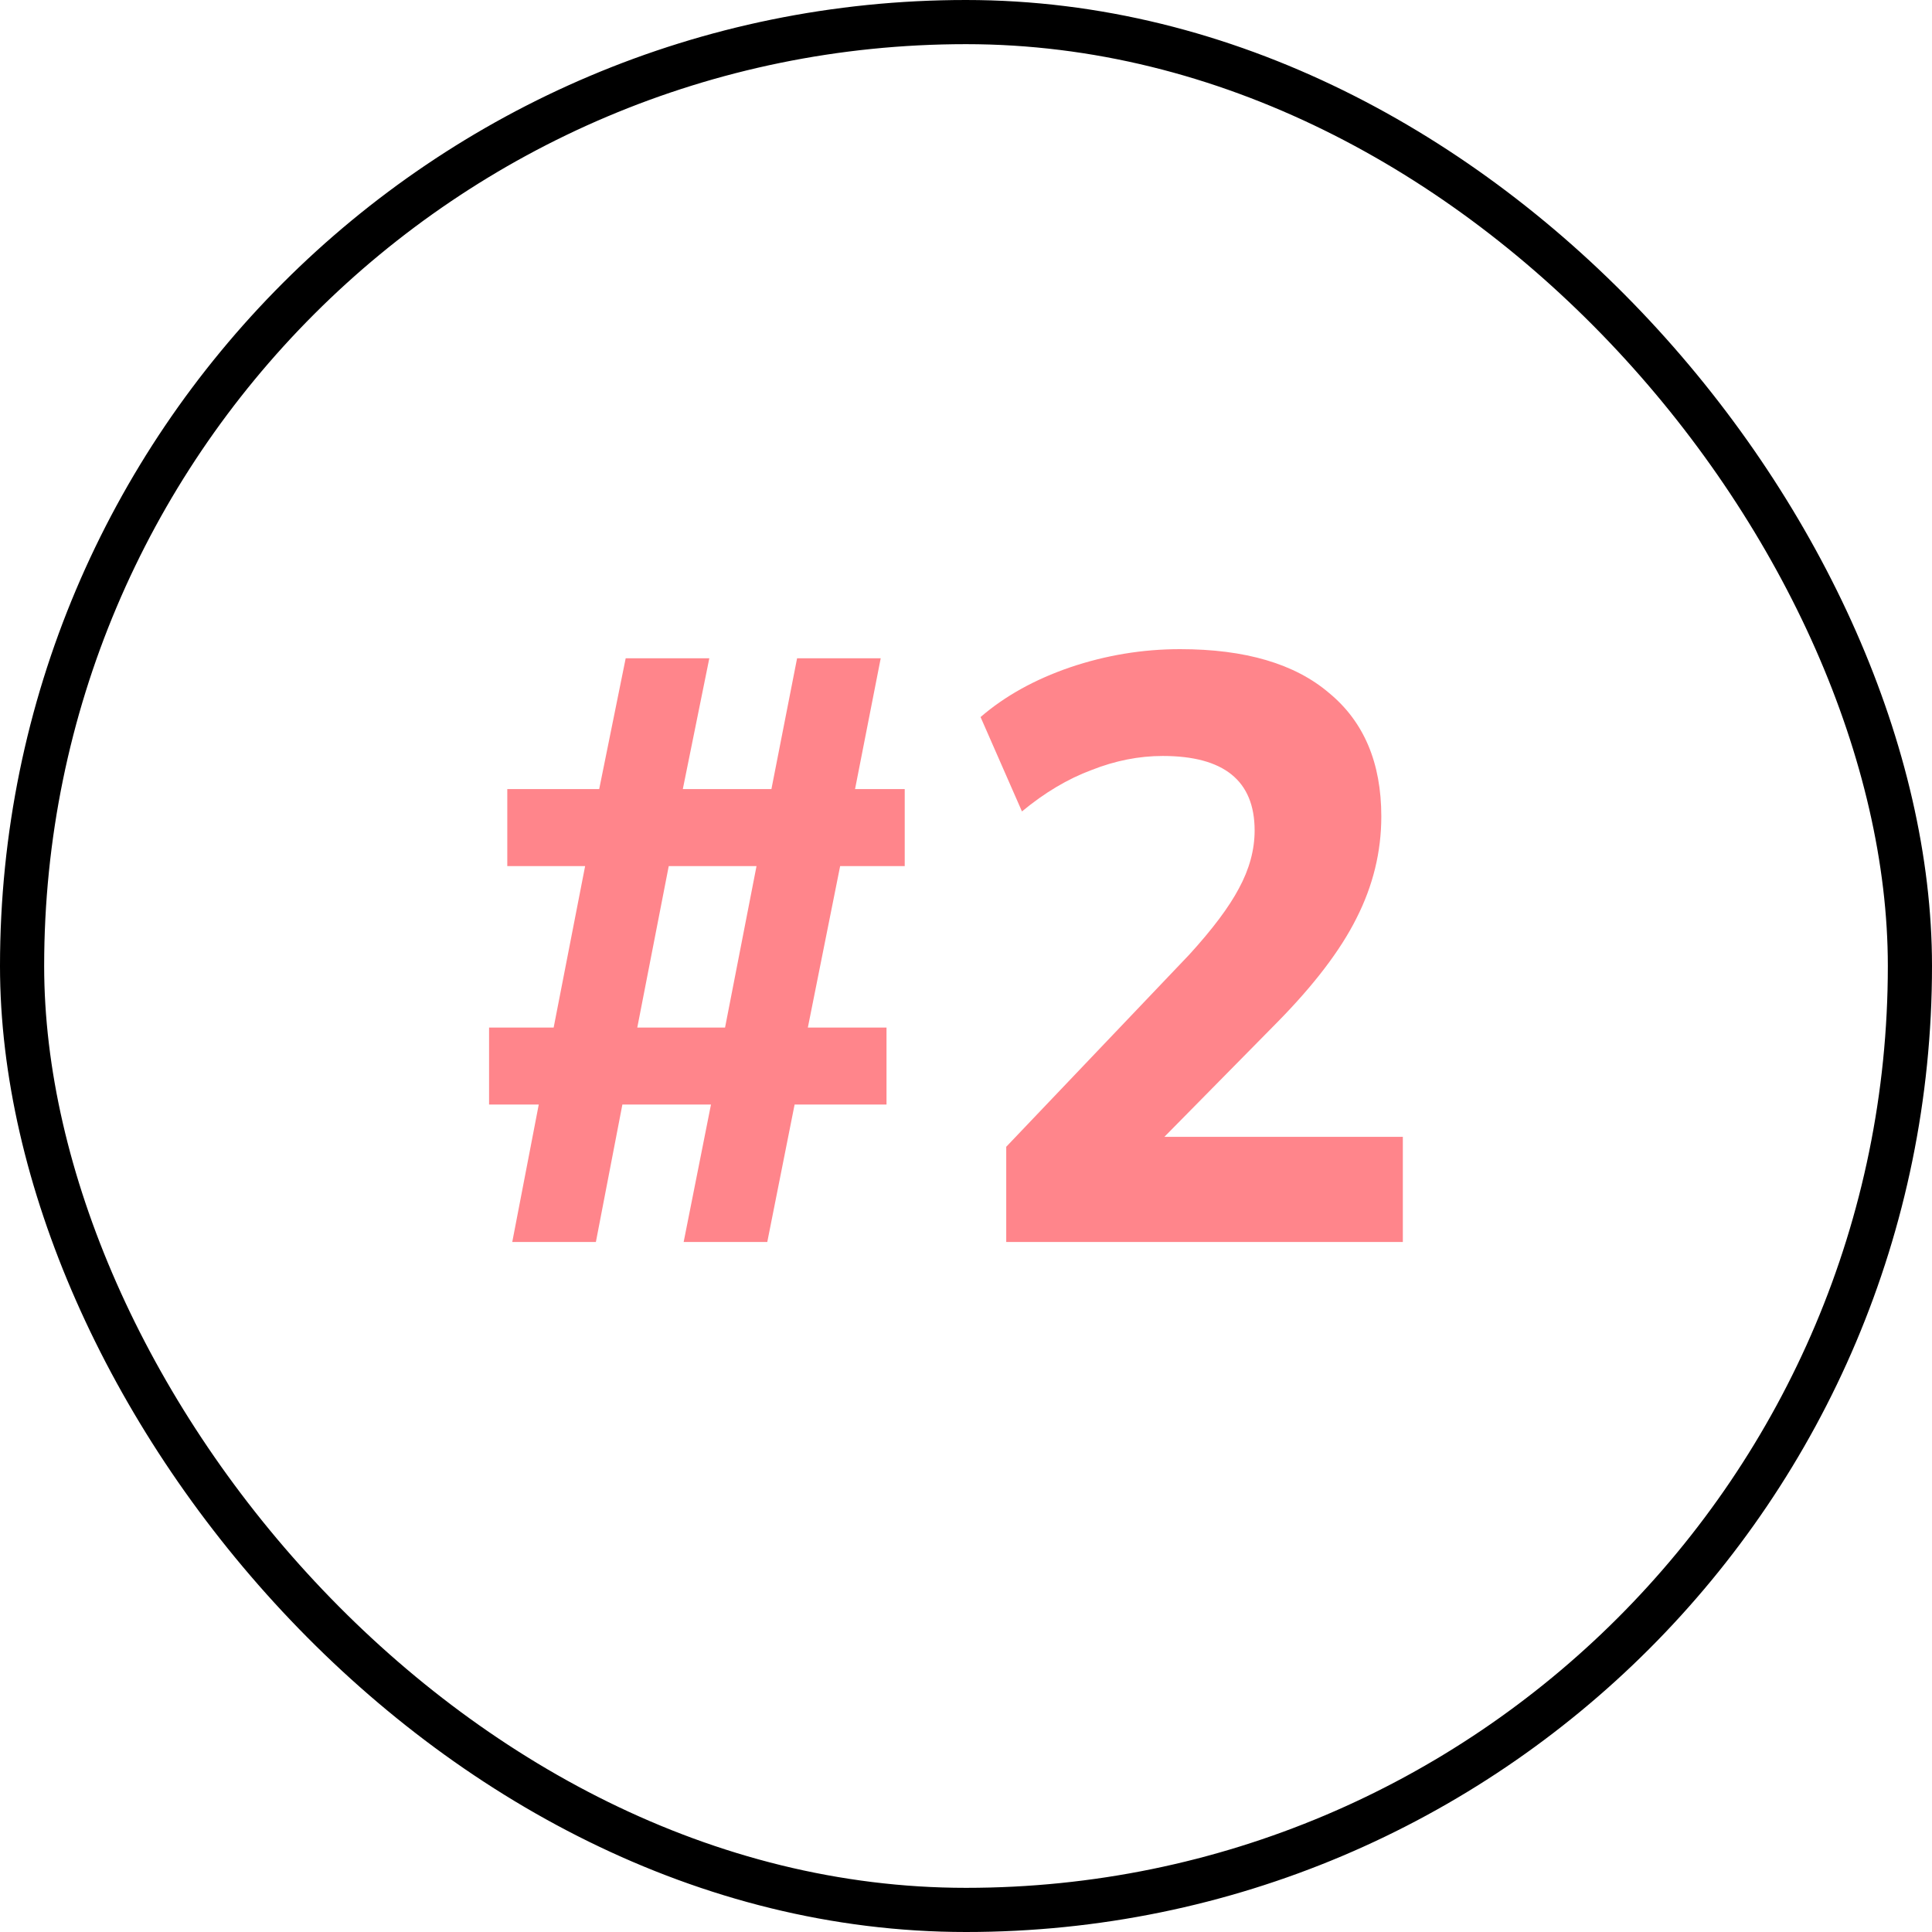 <svg xmlns="http://www.w3.org/2000/svg" width="28" height="28" viewBox="0 0 28 28" fill="none"><rect x="0.32" y="0.32" width="27.36" height="27.36" rx="13.68" stroke="black" stroke-width="0.64"></rect><path d="M7.424 18L7.808 16.008H7.088V14.892H8.024L8.48 12.552H7.352V11.436H8.684L9.068 9.54H10.28L9.896 11.436H11.18L11.552 9.54H12.764L12.392 11.436H13.112V12.552H12.176L11.708 14.892H12.848V16.008H11.516L11.12 18H9.908L10.304 16.008H9.02L8.636 18H7.424ZM9.236 14.892H10.508L10.964 12.552H9.692L9.236 14.892ZM14.583 18V16.62L17.235 13.836C17.571 13.468 17.811 13.148 17.955 12.876C18.107 12.596 18.183 12.316 18.183 12.036C18.183 11.316 17.739 10.956 16.851 10.956C16.507 10.956 16.163 11.024 15.819 11.16C15.475 11.288 15.139 11.488 14.811 11.76L14.211 10.392C14.563 10.088 14.995 9.848 15.507 9.672C16.027 9.496 16.559 9.408 17.103 9.408C18.047 9.408 18.767 9.62 19.263 10.044C19.767 10.46 20.019 11.056 20.019 11.832C20.019 12.344 19.899 12.836 19.659 13.308C19.427 13.772 19.043 14.276 18.507 14.82L16.875 16.476H20.331V18H14.583Z" fill="#FF858B"></path></svg>